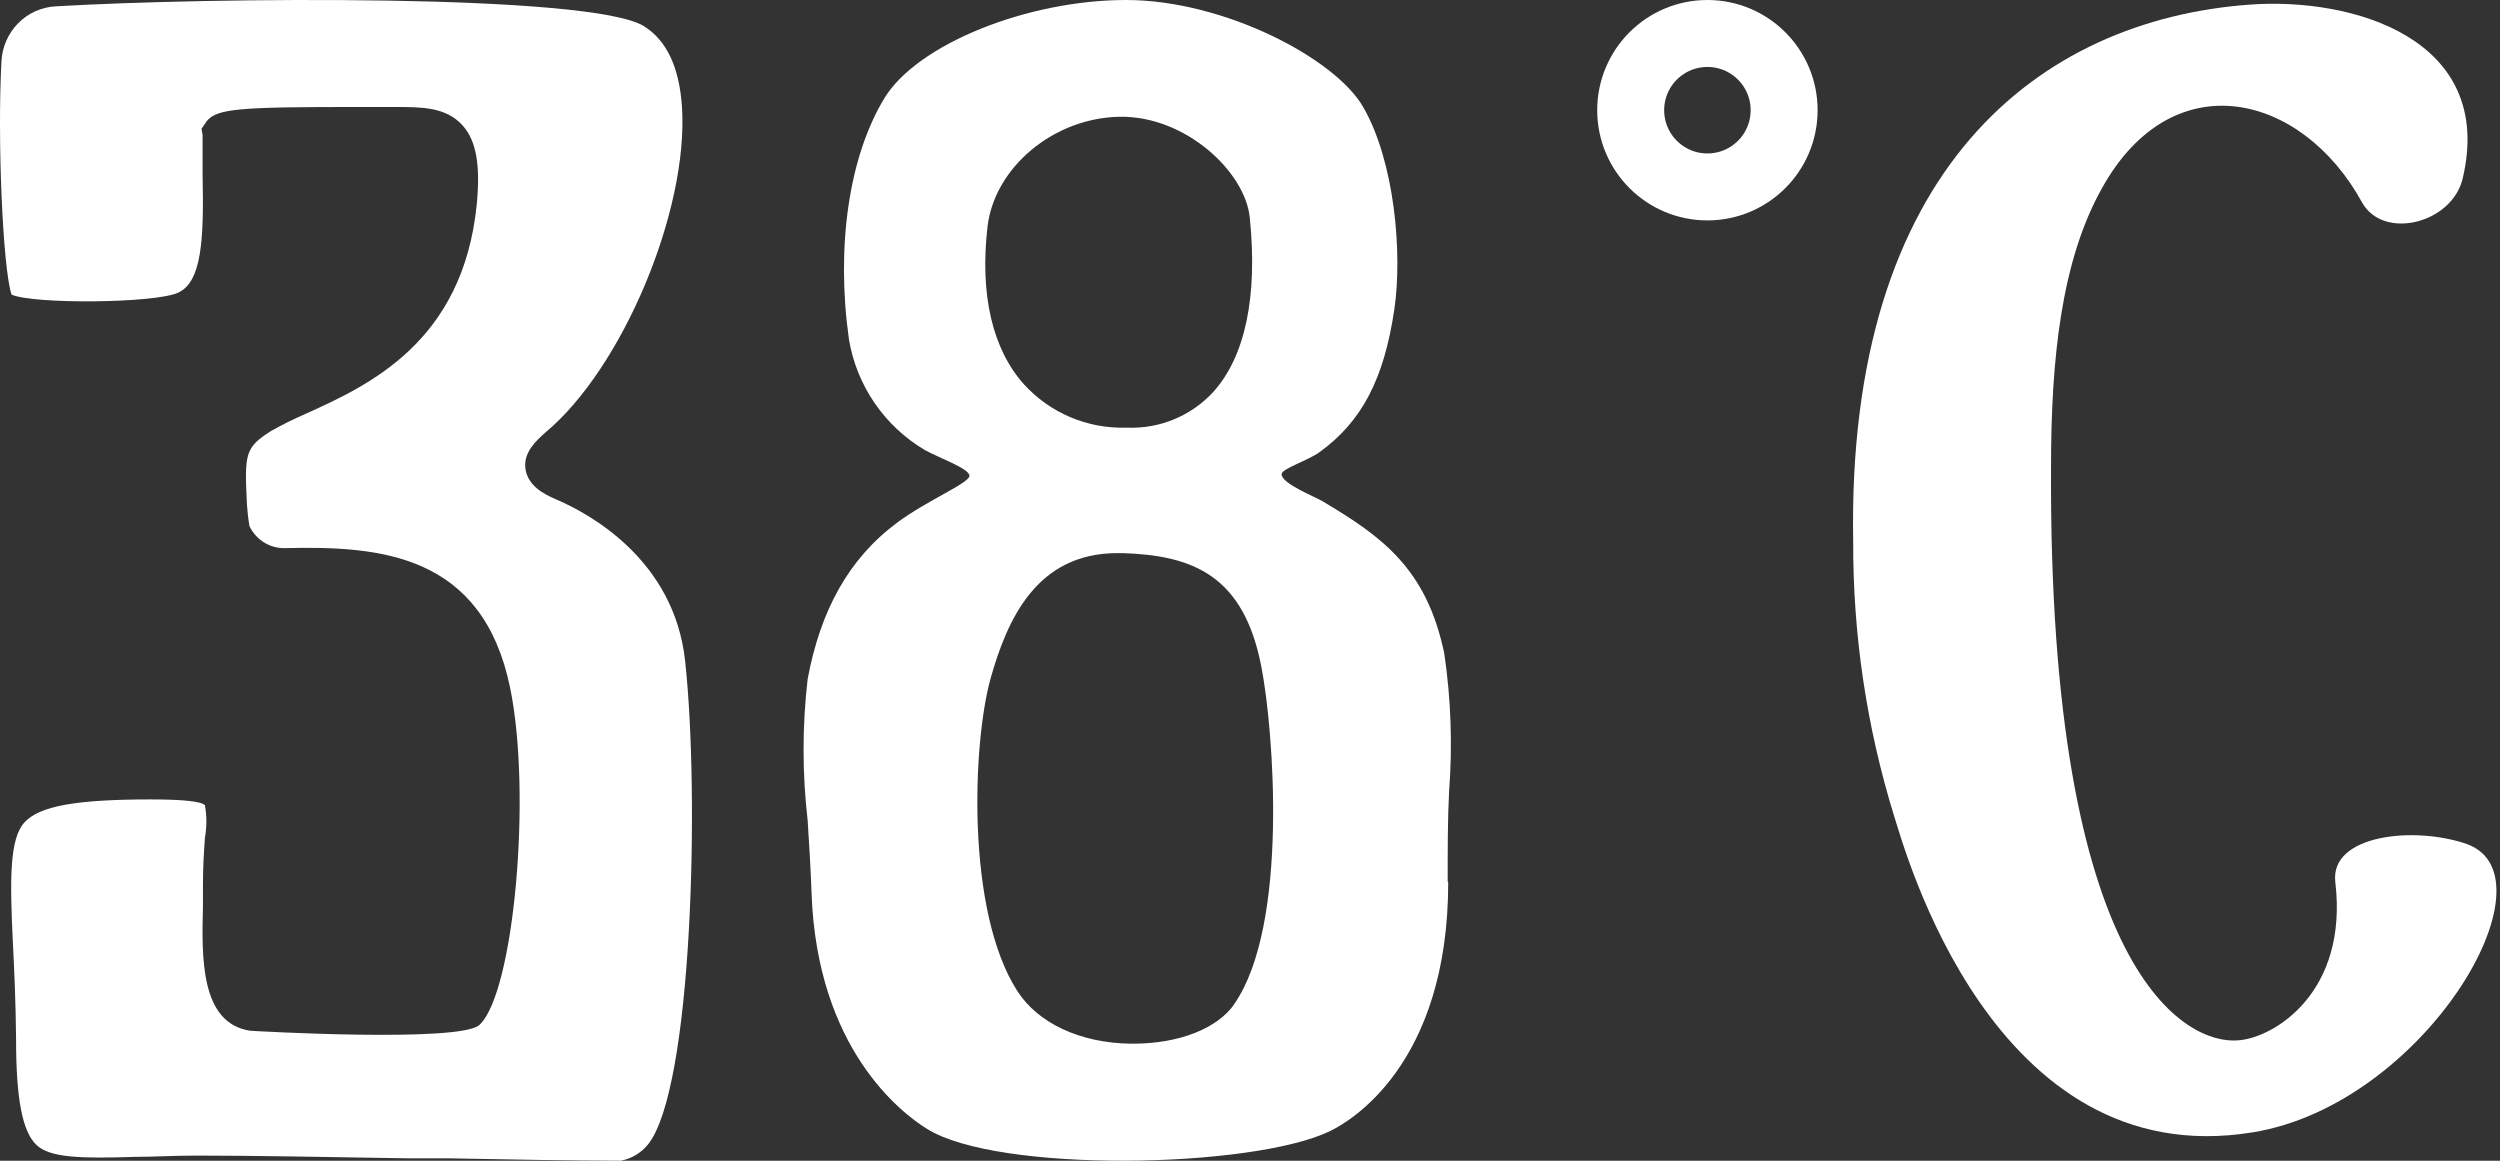<?xml version="1.0" encoding="UTF-8"?> <svg xmlns="http://www.w3.org/2000/svg" width="112" height="52" viewBox="0 0 112 52" fill="none"><rect x="0" y="0" width="112" height="52" fill="#333333" stroke="none"/> <path d="M104.622 39.52C105.21 44.48 101.863 46.488 100.29 46.606C97.998 46.819 91.771 43.795 91.886 20.931C91.886 16.128 92.336 11.687 94.178 8.412C97.348 2.735 103.132 4.176 105.813 9.057C106.768 10.79 109.855 10.01 110.329 7.994C111.803 1.735 105.401 -0.139 100.763 0.208C91.358 0.908 82.725 7.546 83.023 24.277C83.01 28.445 83.629 32.589 84.857 36.56C85.315 37.977 89.242 52.622 100.901 50.732C108.625 49.496 114.607 39.284 110.512 37.812C108.159 36.993 104.369 37.394 104.622 39.52Z" fill="white"></path> <circle cx="76.492" cy="4.937" r="3.437" stroke="white" stroke-width="3"></circle> <path d="M30.691 29.59C30.198 25.105 26.465 23.03 24.881 22.358C24.356 22.136 23.645 21.751 23.54 21.005C23.435 20.259 24.041 19.726 24.445 19.365C27.887 16.495 30.852 9.419 30.553 4.802C30.44 3.039 29.875 1.817 28.857 1.178C26.521 -0.298 9.318 -0.118 2.49 0.284C1.858 0.318 1.26 0.588 0.813 1.042C0.365 1.496 0.099 2.102 0.066 2.744C-0.128 6.237 0.131 12.067 0.518 13.199C1.504 13.633 6.902 13.592 7.969 13.117C9.035 12.641 9.14 10.772 9.076 7.811C9.076 7.213 9.076 6.639 9.076 6.048L9.027 5.77L9.27 5.417C9.73 4.868 10.708 4.786 16.138 4.794H17.754C18.893 4.794 19.976 4.794 20.72 5.614C21.342 6.303 21.528 7.401 21.358 9.164C20.736 15.339 16.51 17.266 13.681 18.545C13.152 18.774 12.634 19.032 12.13 19.316C10.975 20.054 10.95 20.324 11.063 22.596C11.084 22.923 11.121 23.248 11.177 23.571C11.322 23.877 11.553 24.133 11.84 24.308C12.127 24.483 12.458 24.569 12.793 24.555H12.841C17.043 24.457 21.625 24.834 22.853 30.812C23.831 35.559 23.03 44.456 21.487 45.908C20.679 46.728 11.298 46.186 11.217 46.178C8.971 45.85 9.035 42.898 9.092 40.602C9.092 40.242 9.092 39.922 9.092 39.635C9.092 38.815 9.14 38.085 9.181 37.527C9.266 37.047 9.266 36.556 9.181 36.076C9.027 35.904 8.203 35.814 6.757 35.814C3.411 35.814 1.771 36.109 1.1 36.839C0.43 37.568 0.438 39.348 0.575 42.185C0.64 43.456 0.704 44.874 0.72 46.547C0.72 49.27 1.011 50.688 1.625 51.287C2.24 51.885 3.702 51.902 6.029 51.828C6.837 51.828 7.775 51.77 8.857 51.77C11.282 51.77 14.837 51.836 18.271 51.893H20.105C22.974 51.951 25.455 51.992 27.814 52C28.285 51.91 28.71 51.658 29.018 51.287C31.038 48.819 31.345 35.535 30.691 29.59Z" fill="white"></path> <path d="M64.856 39.491C64.856 38.004 64.856 36.65 64.92 35.447C65.076 33.391 65.004 31.323 64.705 29.282C63.911 25.468 61.919 24.043 59.243 22.452C58.918 22.254 57.394 21.661 57.418 21.241C57.418 20.996 58.585 20.64 59.109 20.26C60.998 18.899 62.006 16.992 62.466 13.858C62.84 11.309 62.467 7.241 61.093 4.835C59.879 2.643 54.854 0 50.448 0C46.043 0 41.097 1.971 39.621 4.4C38.033 7.012 37.446 11.048 38.033 15.203C38.203 16.228 38.597 17.203 39.185 18.06C39.773 18.917 40.542 19.636 41.438 20.165C42.066 20.513 43.447 20.996 43.431 21.321C43.415 21.645 41.533 22.421 40.208 23.402C38.009 25.032 36.755 27.359 36.183 30.422C35.939 32.525 35.939 34.65 36.183 36.753C36.247 37.79 36.319 38.866 36.358 40.014C36.604 46.978 40.375 49.859 41.526 50.571C44.701 52.566 56.108 52.352 59.585 50.674C60.466 50.247 64.88 47.714 64.88 39.523L64.856 39.491ZM44.24 10.162C44.55 7.495 47.209 5.279 50.162 5.231C53.115 5.184 55.783 7.7 55.989 9.742C56.354 13.288 55.783 15.994 54.338 17.577C53.85 18.102 53.254 18.515 52.591 18.788C51.928 19.061 51.213 19.188 50.496 19.16H50.432C49.578 19.182 48.728 19.02 47.942 18.686C47.156 18.351 46.451 17.852 45.876 17.221C44.455 15.638 43.891 13.185 44.24 10.162ZM55.298 44.984C54.544 46.076 52.814 46.757 50.774 46.757H50.623C48.368 46.717 46.487 45.831 45.566 44.382C43.272 40.789 43.574 33.303 44.375 30.406C45.114 27.786 46.416 24.779 50.067 24.779H50.266C53.441 24.874 55.727 25.776 56.513 29.892C57.053 32.677 57.751 41.43 55.298 44.976" fill="white"></path> </svg> 